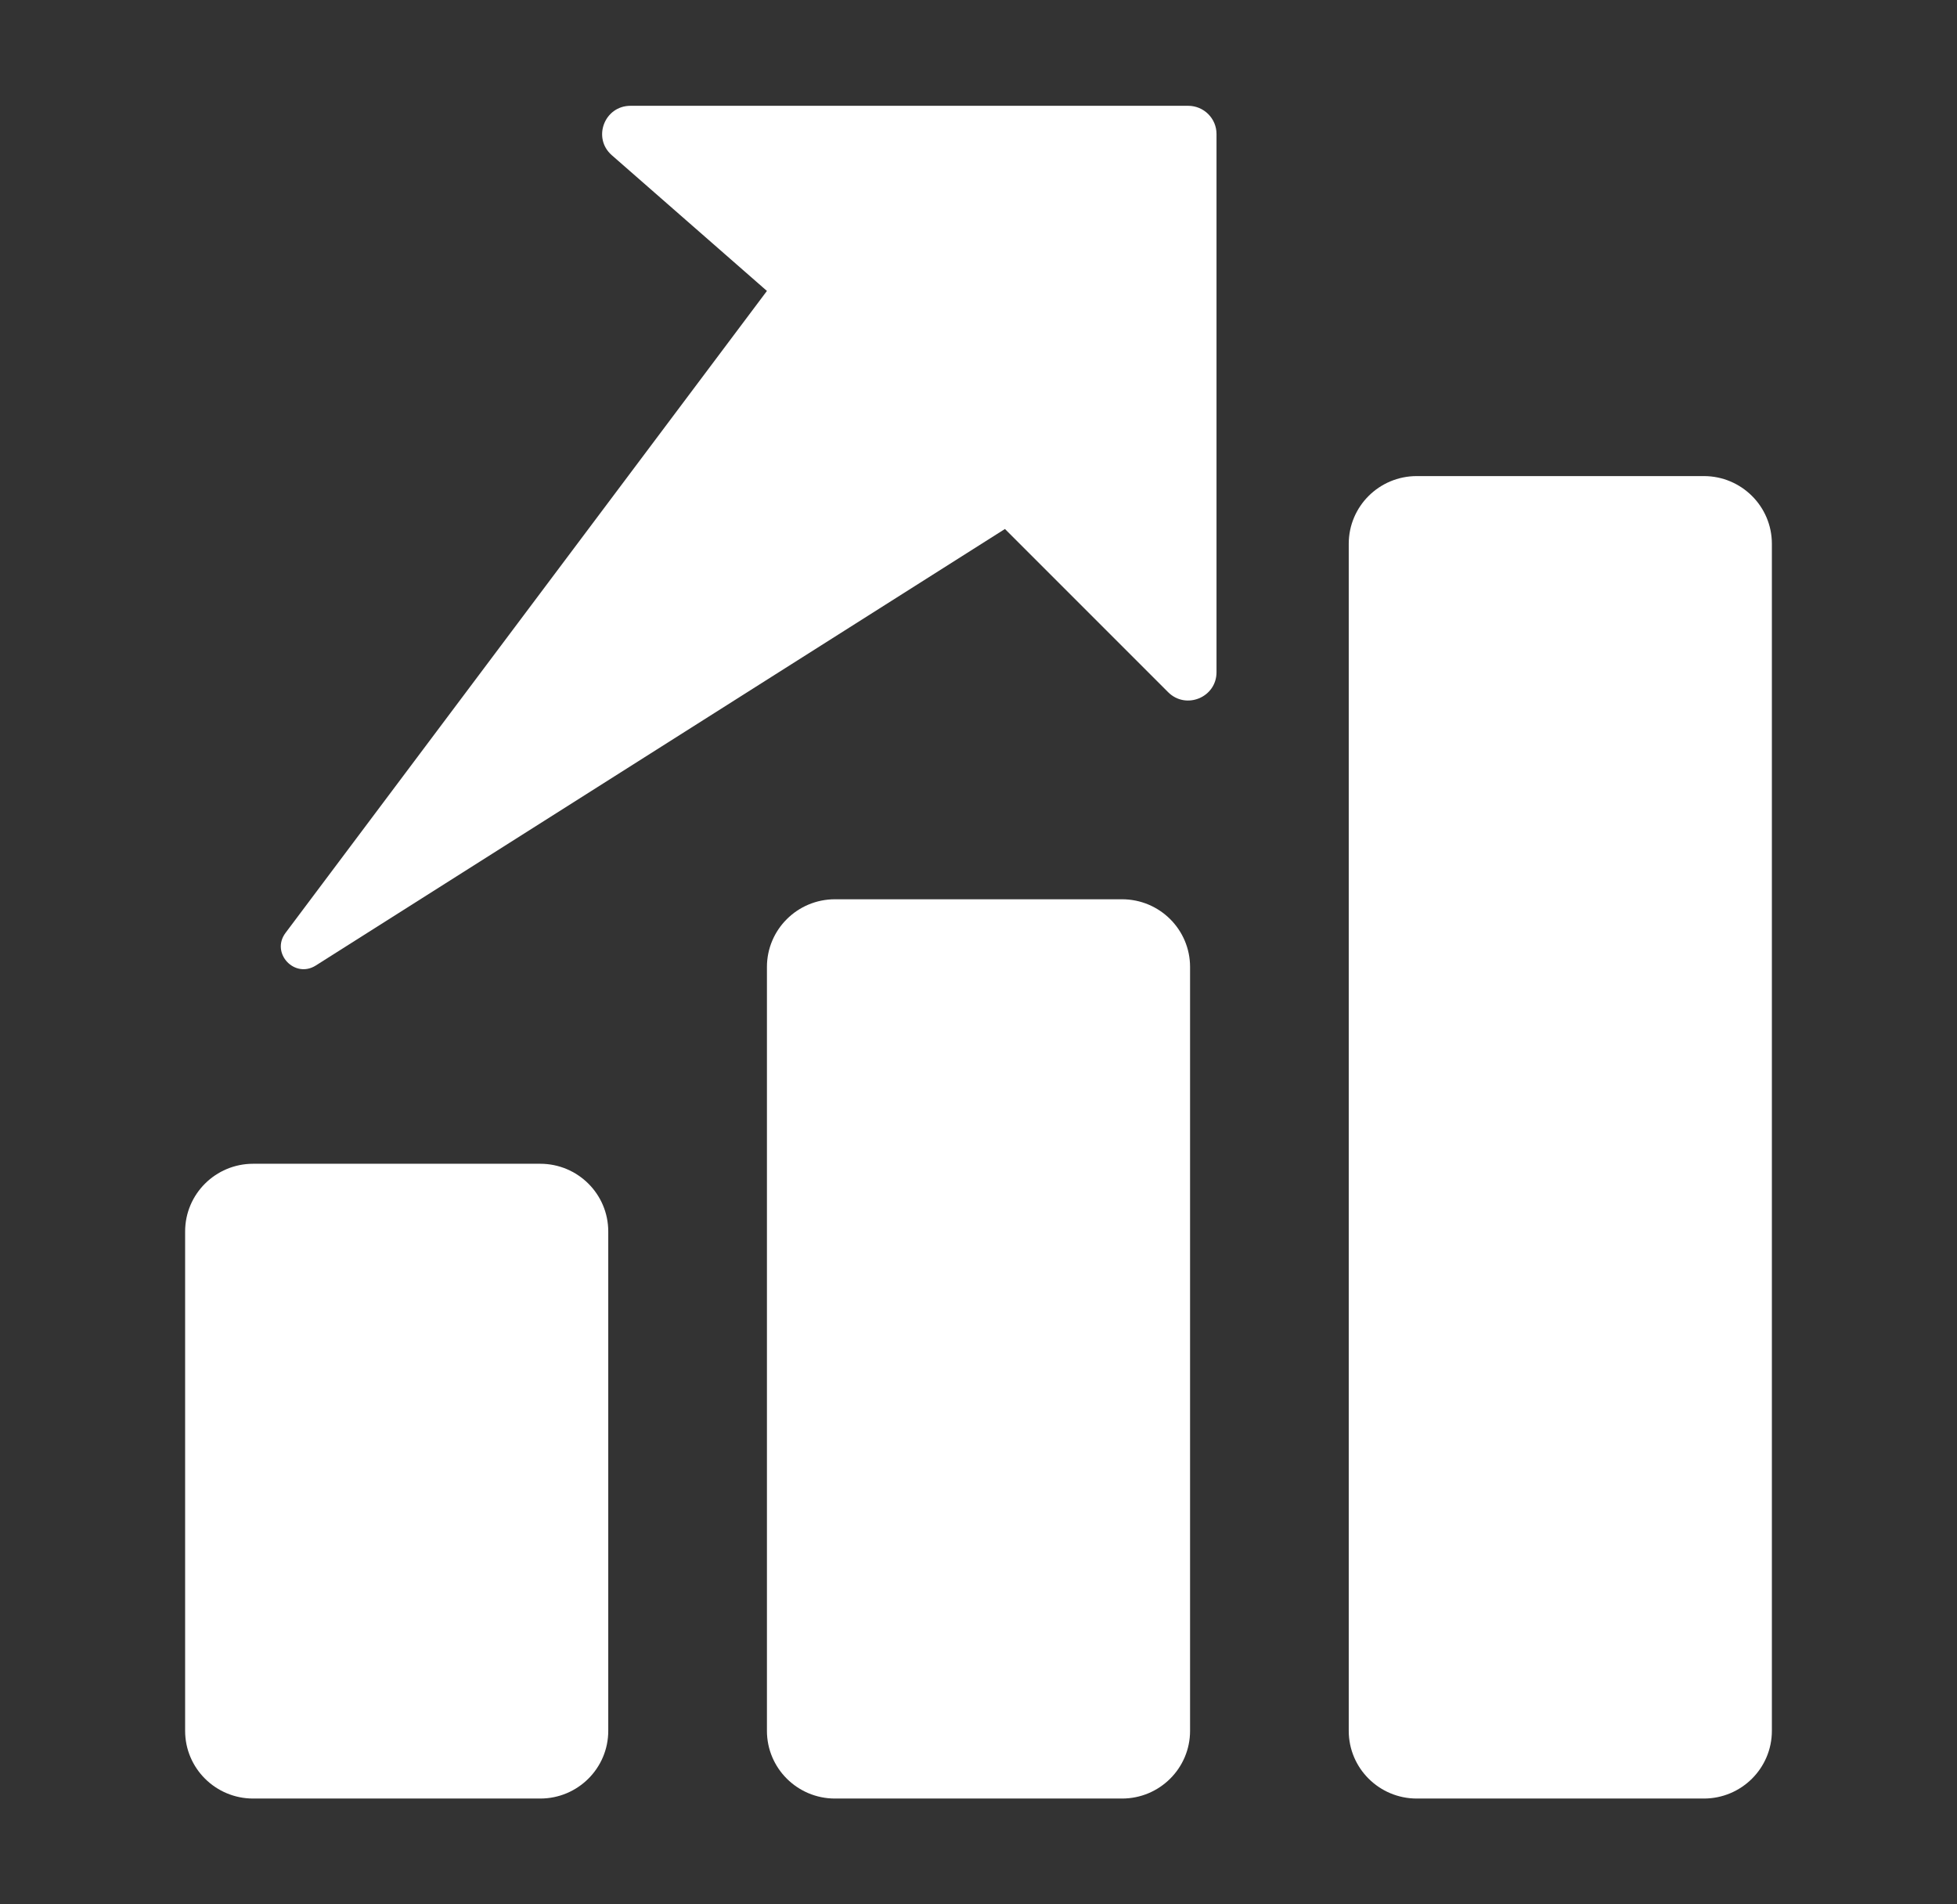 <svg width="37" height="36" viewBox="0 0 37 36" fill="none" xmlns="http://www.w3.org/2000/svg">
<rect x="0" y="0" width="37" height="36" fill="#333333" stroke="none"/>
<path d="M14.5 5.5L11.567 2.934C11.196 2.609 11.427 2 11.921 2H22.464C22.76 2 23 2.239 23 2.533V12.708C23 13.184 22.422 13.422 22.085 13.085L19 10L5.971 18.252C5.569 18.506 5.113 18.016 5.398 17.636L14.5 5.5Z" fill="white"/>
<path d="M25.5 10.28C25.5 9.573 26.076 9 26.786 9H32.214C32.924 9 33.5 9.573 33.5 10.28V32.72C33.5 33.427 32.924 34 32.214 34H26.786C26.076 34 25.5 33.427 25.5 32.72V10.28Z" fill="white"/>
<path d="M15.786 17C15.076 17 14.5 17.573 14.5 18.28V32.72C14.5 33.427 15.076 34 15.786 34H21.214C21.924 34 22.5 33.427 22.5 32.72V18.28C22.5 17.573 21.924 17 21.214 17H15.786Z" fill="white"/>
<path d="M4.786 22C4.076 22 3.5 22.573 3.5 23.28V32.72C3.5 33.427 4.076 34 4.786 34H10.214C10.924 34 11.5 33.427 11.5 32.72V23.28C11.5 22.573 10.924 22 10.214 22H4.786Z" fill="white"/>
</svg>
